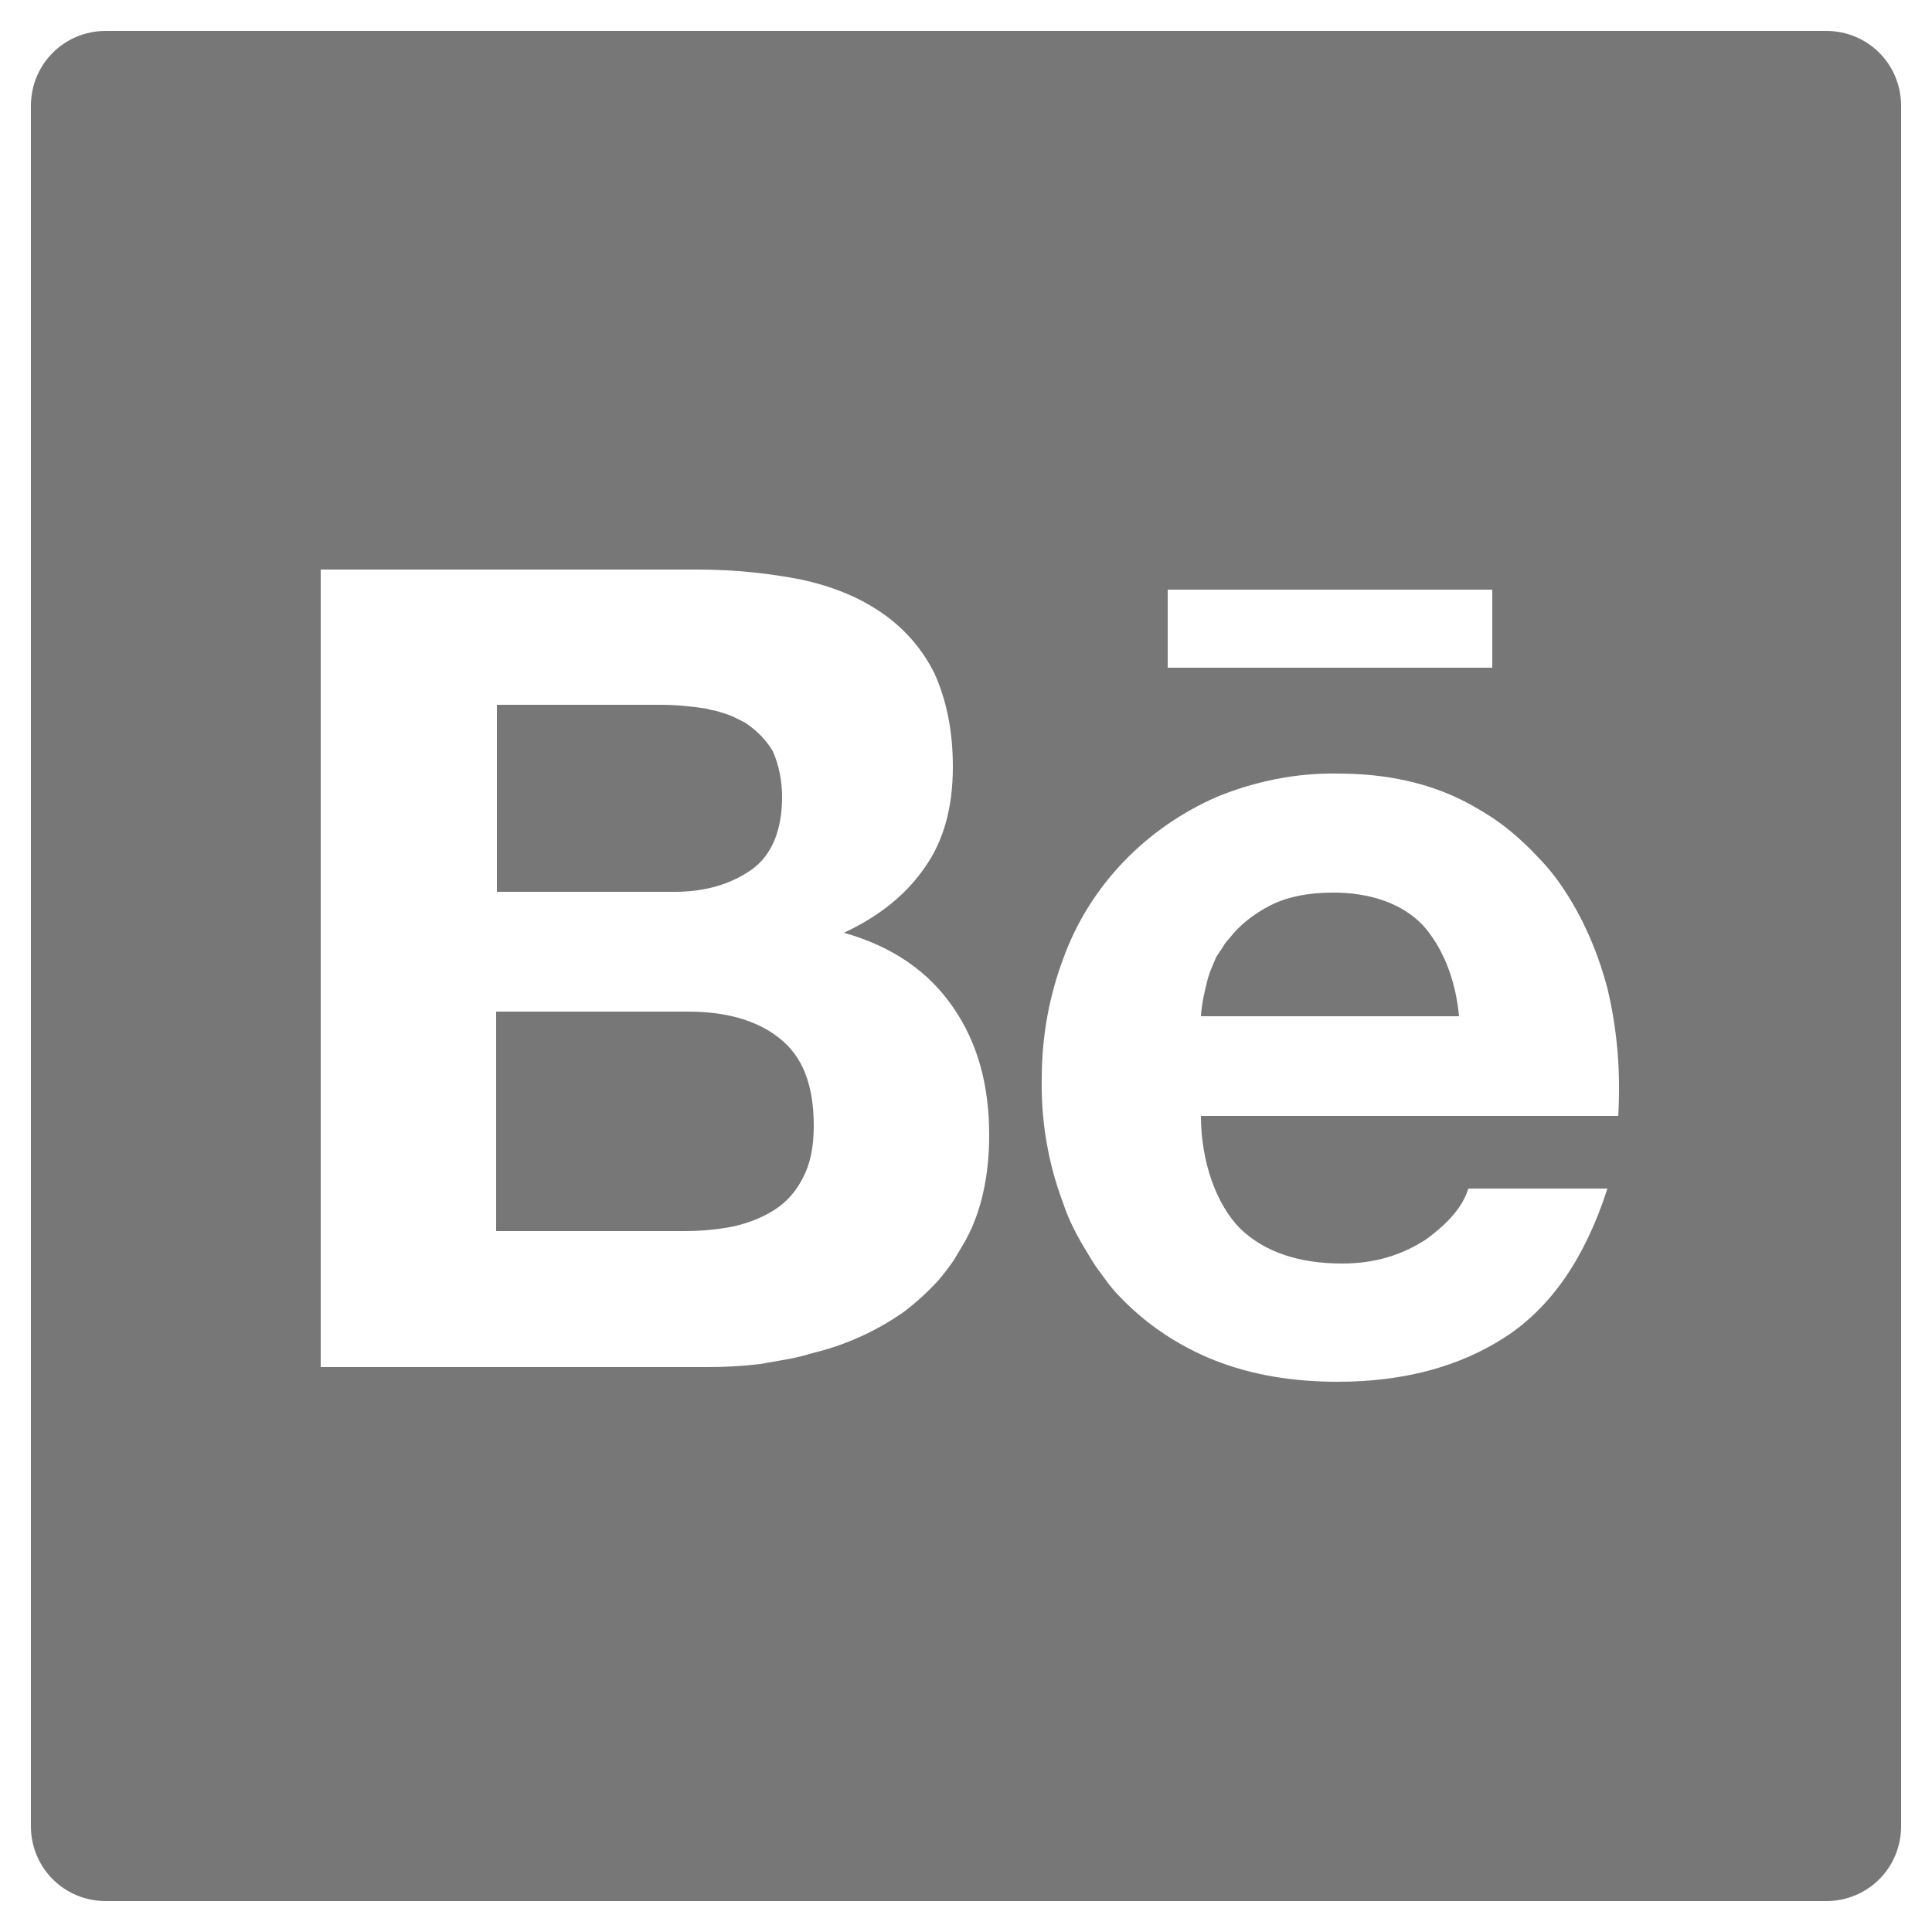 <svg fill="#777777" version="1.2" xmlns="http://www.w3.org/2000/svg" viewBox="0 0 250 250" width="48" height="48">
    <path d="m236.3 4h-222.6c-5.4 0-9.7 4.3-9.7 9.7v222.6c0 5.4 4.3 9.7 9.7 9.7h222.6c5.4 0 9.7-4.3 9.7-9.7v-222.6c0-5.4-4.3-9.7-9.7-9.7zm-85.2 72.3h42v10.1h-42zm-26.1 84.1q-0.8 1.4-1.6 2.7-0.9 1.3-1.9 2.5-1.1 1.2-2.2 2.2-1.2 1.1-2.4 2c-3.6 2.5-7.6 4.3-11.8 5.3q-1.6 0.5-3.3 0.8-1.7 0.3-3.4 0.6-1.7 0.2-3.4 0.3-1.7 0.1-3.4 0.1h-50.1v-103.2h48.7c5 0 9.4 0.5 13.5 1.3 4.1 0.9 7.5 2.3 10.4 4.3 2.9 2 5.2 4.6 6.8 7.8 1.5 3.3 2.4 7.3 2.4 12.1 0 5.3-1.2 9.6-3.6 13-2.4 3.5-5.8 6.3-10.5 8.5 6.4 1.8 11 5.1 14.1 9.6 3.2 4.6 4.7 10.1 4.7 16.6 0 5.2-1 9.8-3 13.5zm84.4-16h-54c0 5.9 2 11.5 5.1 14.6q4.7 4.5 13.2 4.5c4.2 0 7.7-1.1 10.8-3.1 3-2.2 4.8-4.3 5.5-6.6h18q-4.3 13.4-13.2 19.2c-6 3.9-13.3 5.8-21.7 5.8-5.9 0-11.2-0.9-16-2.8-4.5-1.8-8.6-4.5-12-8q-1.3-1.3-2.4-2.9-1.1-1.4-2-3-1-1.6-1.8-3.2-0.8-1.6-1.4-3.4c-1.9-5.1-2.8-10.5-2.7-15.9 0-5.6 1-10.8 2.8-15.6 3.4-9.4 10.7-16.9 19.9-20.9 4.9-2 10.2-3.1 15.6-3 6.3 0 11.8 1.2 16.6 3.7q1.7 0.9 3.4 2 1.5 1 3 2.3 1.5 1.3 2.8 2.7 1.3 1.3 2.5 2.9c3 4.1 5.2 8.9 6.6 14.2q1.9 7.9 1.4 16.5zm-36.9-28.9c-3.3 0-6.1 0.6-8.2 1.7-2.1 1.1-3.9 2.5-5.2 4.2q-0.5 0.5-0.9 1.2-0.4 0.6-0.8 1.2-0.3 0.7-0.6 1.4-0.3 0.7-0.5 1.4c-0.4 1.6-0.8 3.2-0.9 4.9h33.4c-0.5-5.2-2.3-9.1-4.7-11.8-2.6-2.7-6.6-4.2-11.6-4.2zm-75.2-3c2.6-1.9 3.9-5.1 3.9-9.4 0-2-0.4-4.1-1.2-5.9-0.9-1.5-2.1-2.7-3.6-3.7q-0.6-0.3-1.2-0.6-0.6-0.3-1.2-0.5-0.7-0.2-1.3-0.4-0.6-0.1-1.3-0.3c-1.9-0.3-3.9-0.5-5.9-0.5h-21.2v24.2h23c4 0 7.3-1 10-2.9zm3.5 21.8c-2.9-2.3-6.9-3.4-11.8-3.4h-24.8v28.4h24.3q3.4 0 6.4-0.6 3.1-0.7 5.4-2.2 2.3-1.5 3.6-4.1 1.4-2.6 1.4-6.7c0-5.4-1.5-9.1-4.5-11.4z"/>
</svg>